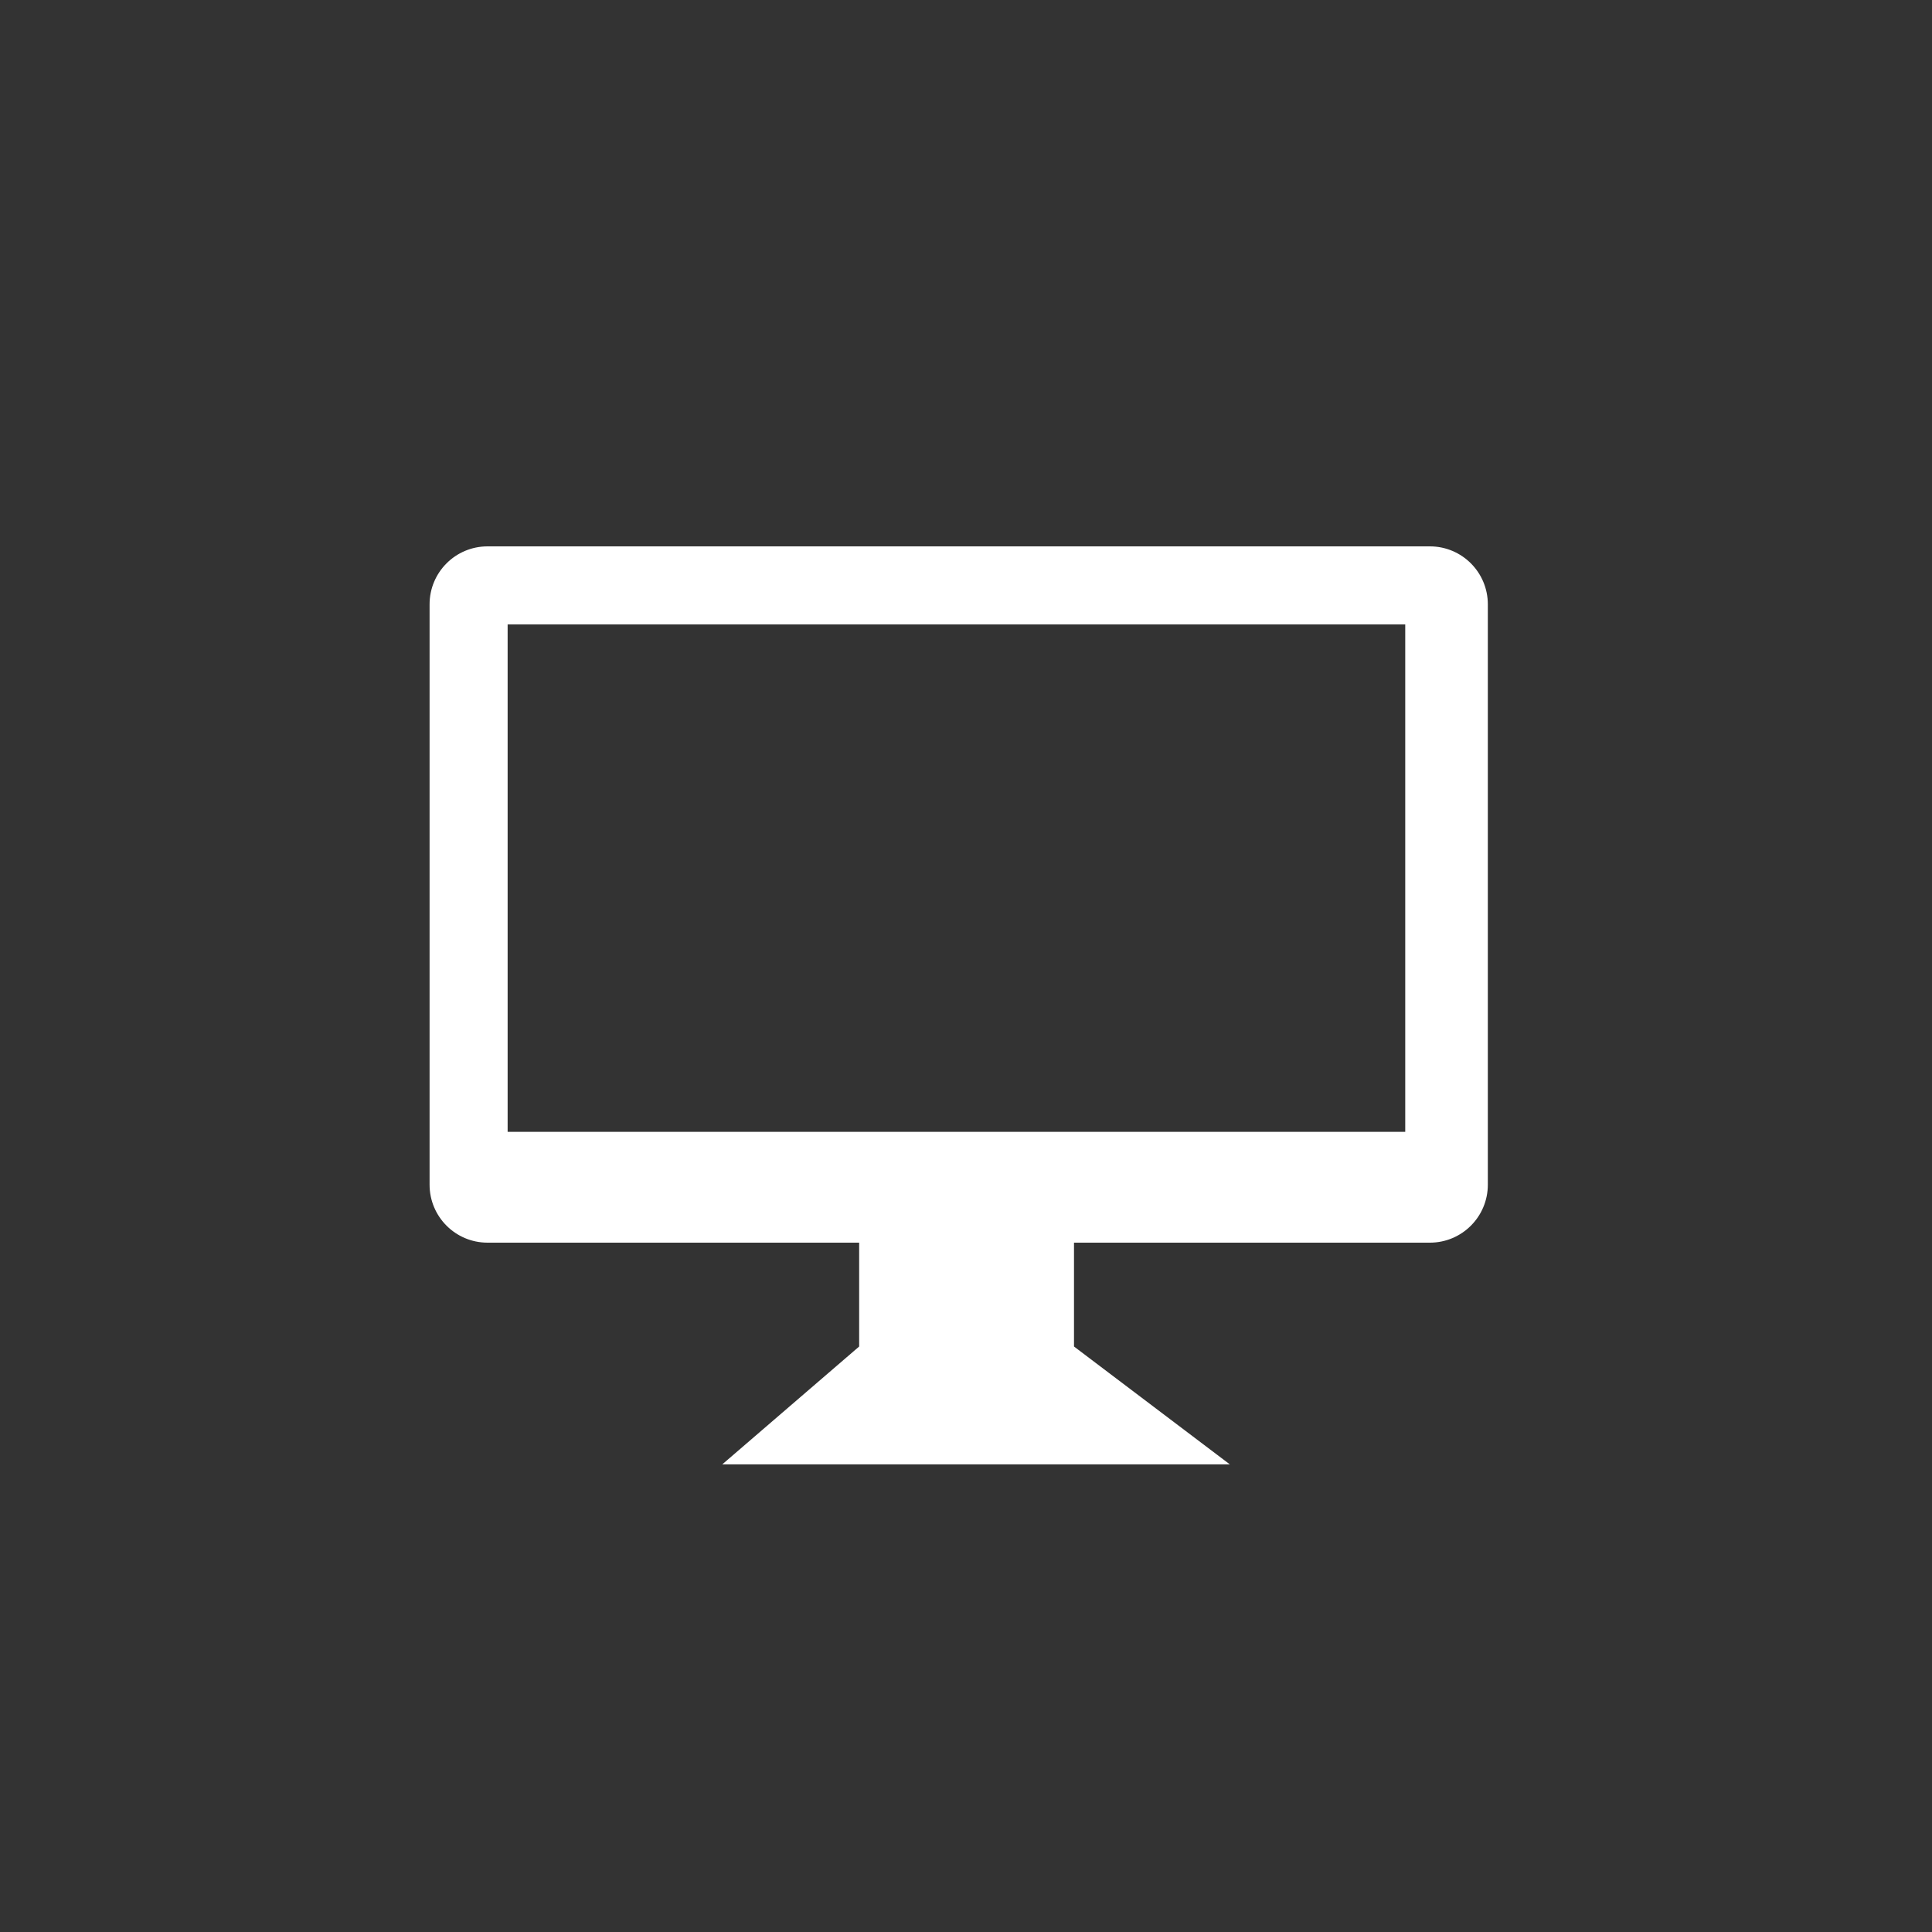 <svg xmlns="http://www.w3.org/2000/svg" width="20" height="20" viewBox="0 0 20 20" fill="none"><rect x="0" y="0" width="20" height="20" fill="#333333" stroke="none"/><path fill-rule="evenodd" clip-rule="evenodd" d="M5.047 12.864C4.715 12.864 4.447 12.595 4.447 12.264V6.256C4.447 5.925 4.715 5.656 5.047 5.656H14.802C15.134 5.656 15.402 5.925 15.402 6.256V12.264C15.402 12.595 15.134 12.864 14.802 12.864H11.118V13.939L12.731 15.159H7.477L8.894 13.939V12.864H5.047ZM14.547 6.464H5.255V11.717H14.547V6.464Z" fill="white"/></svg>